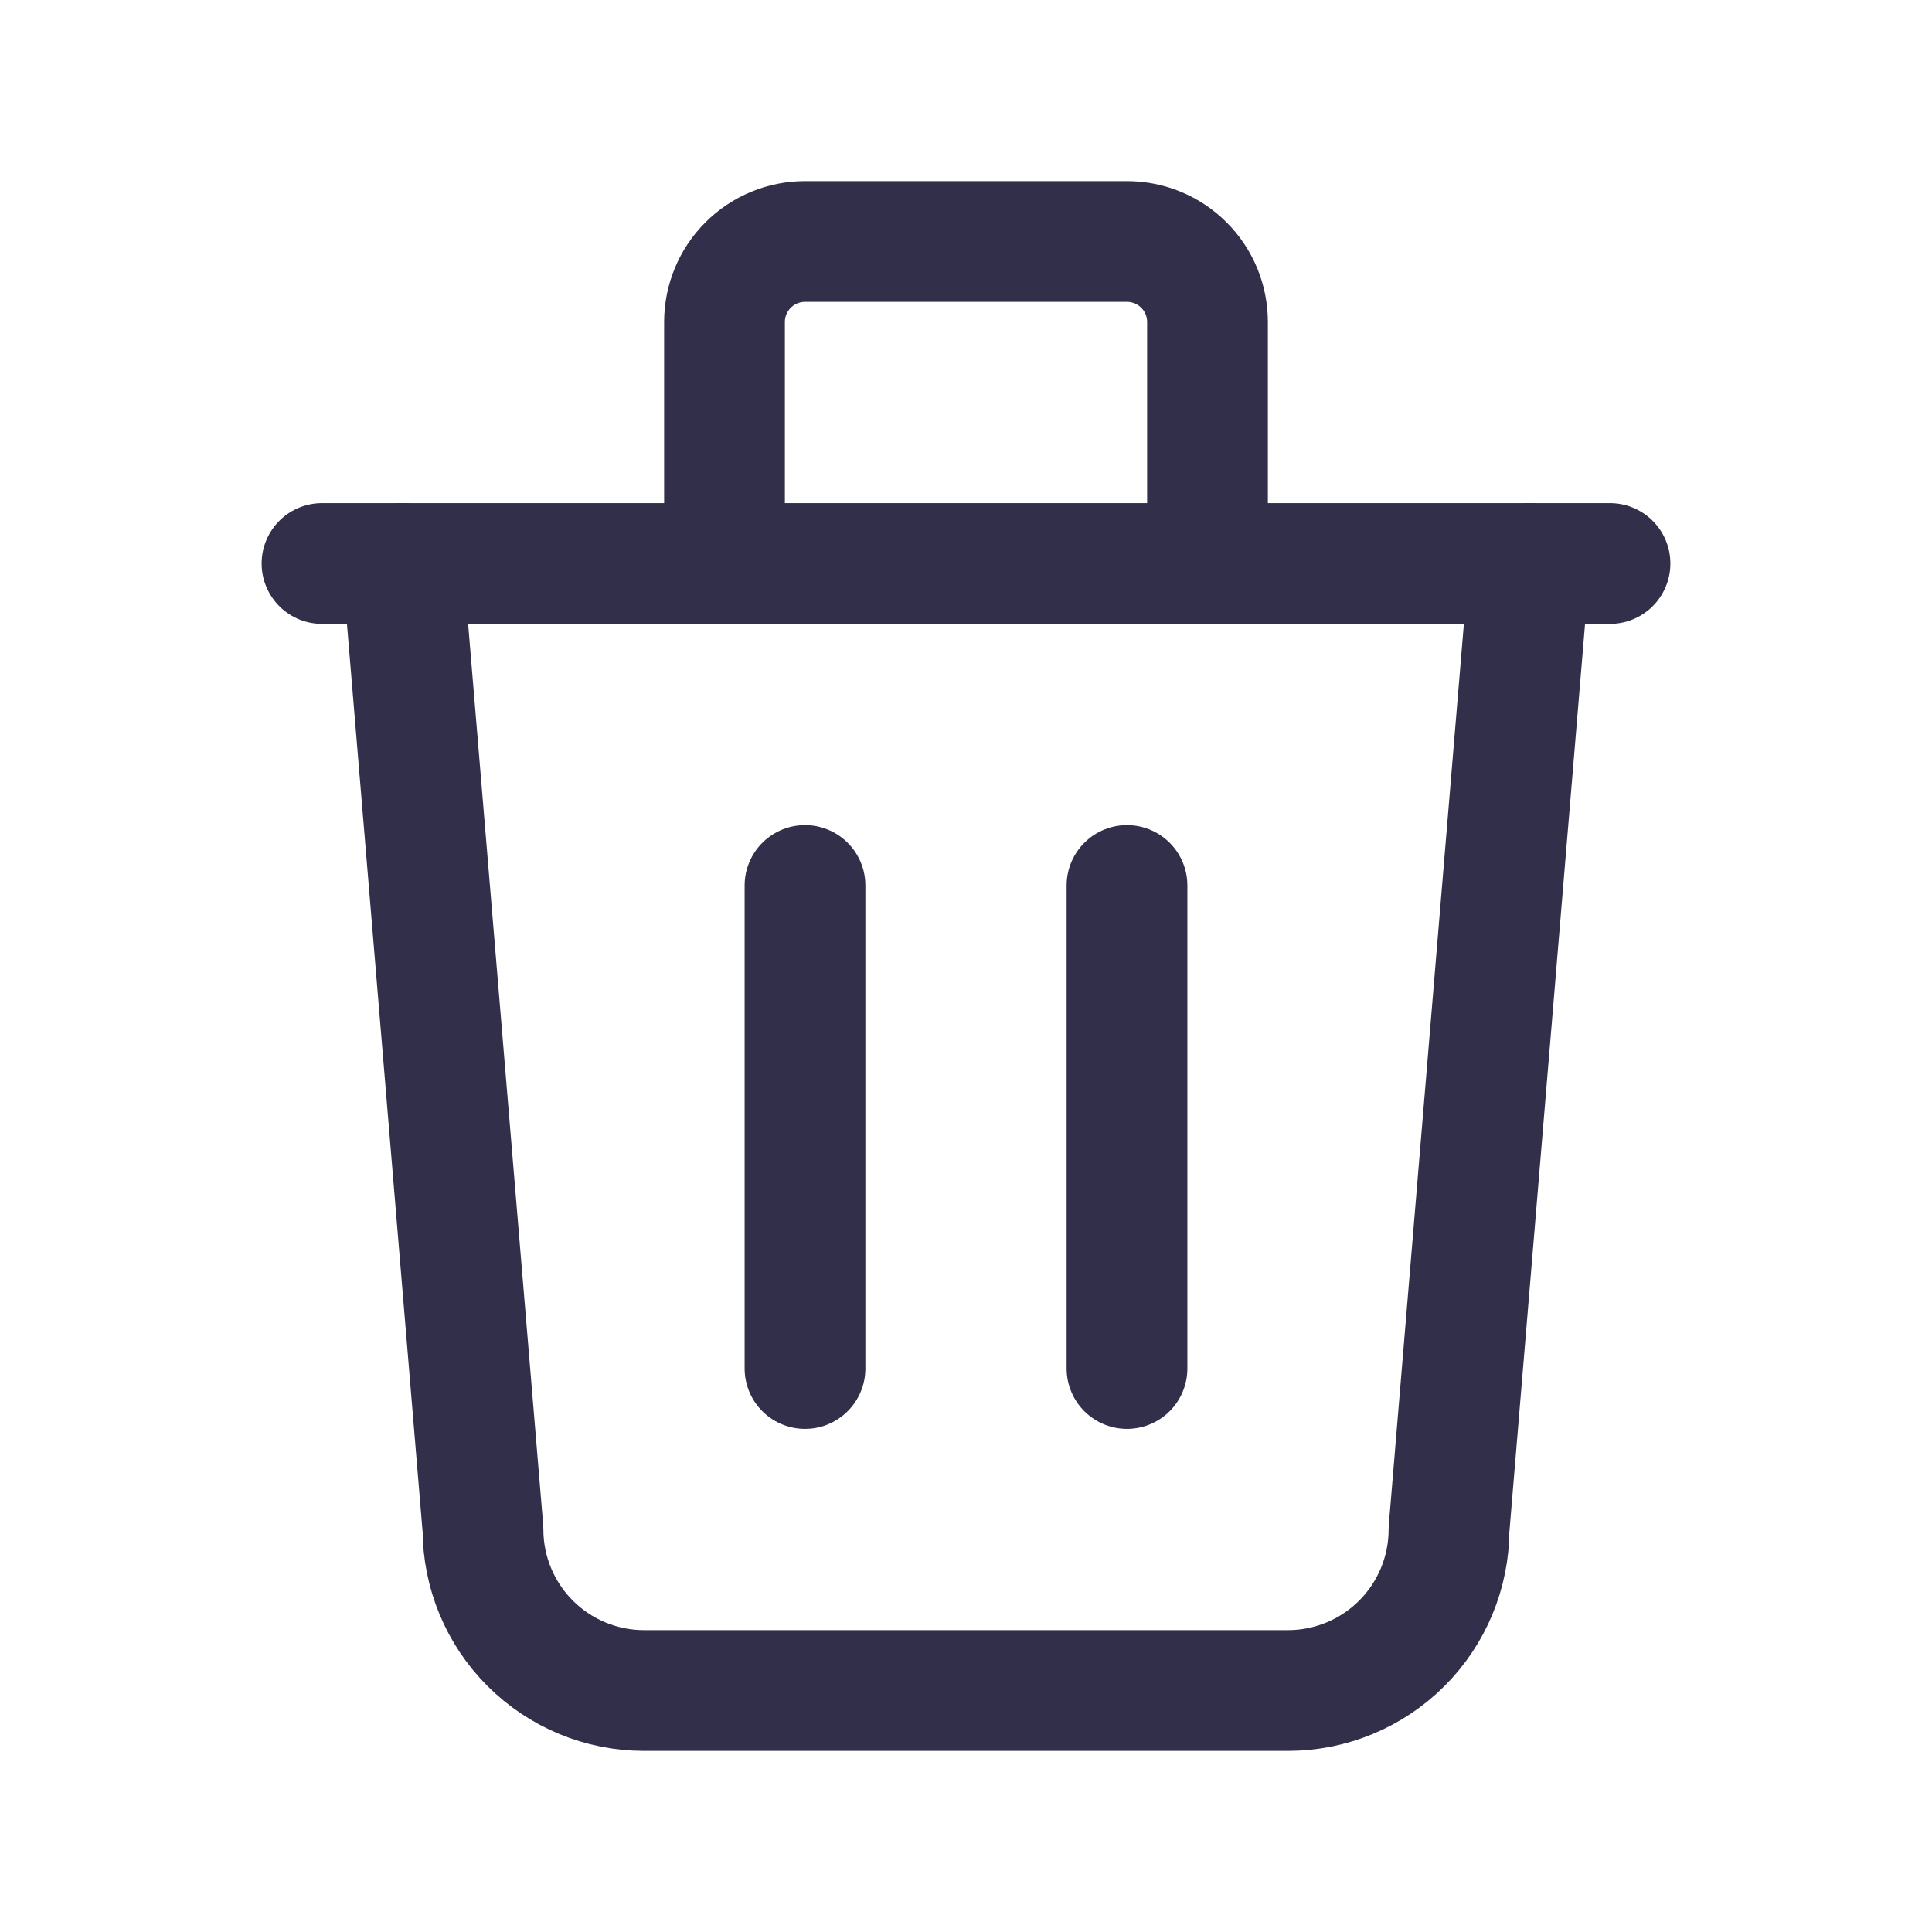 <svg width="24" height="24" viewBox="0 0 24 24" fill="none" xmlns="http://www.w3.org/2000/svg"><g clip-path="url(#clip0_1304_25214)"><path d="M4 7H20" stroke="#312F4A" stroke-width="1.5" stroke-linecap="round" stroke-linejoin="round"/><path d="M10 11V17" stroke="#312F4A" stroke-width="1.5" stroke-linecap="round" stroke-linejoin="round"/><path d="M14 11V17" stroke="#312F4A" stroke-width="1.5" stroke-linecap="round" stroke-linejoin="round"/><path d="M5 7L6 19C6 19.53 6.211 20.039 6.586 20.414C6.961 20.789 7.47 21 8 21H16C16.53 21 17.039 20.789 17.414 20.414C17.789 20.039 18 19.53 18 19L19 7" stroke="#312F4A" stroke-width="1.5" stroke-linecap="round" stroke-linejoin="round"/><path d="M9 7V4C9 3.735 9.105 3.48 9.293 3.293C9.48 3.105 9.735 3 10 3H14C14.265 3 14.52 3.105 14.707 3.293C14.895 3.48 15 3.735 15 4V7" stroke="#312F4A" stroke-width="1.5" stroke-linecap="round" stroke-linejoin="round"/></g><defs><clipPath id="clip0_1304_25214"><rect width="24" height="24" fill="white"/></clipPath></defs></svg>